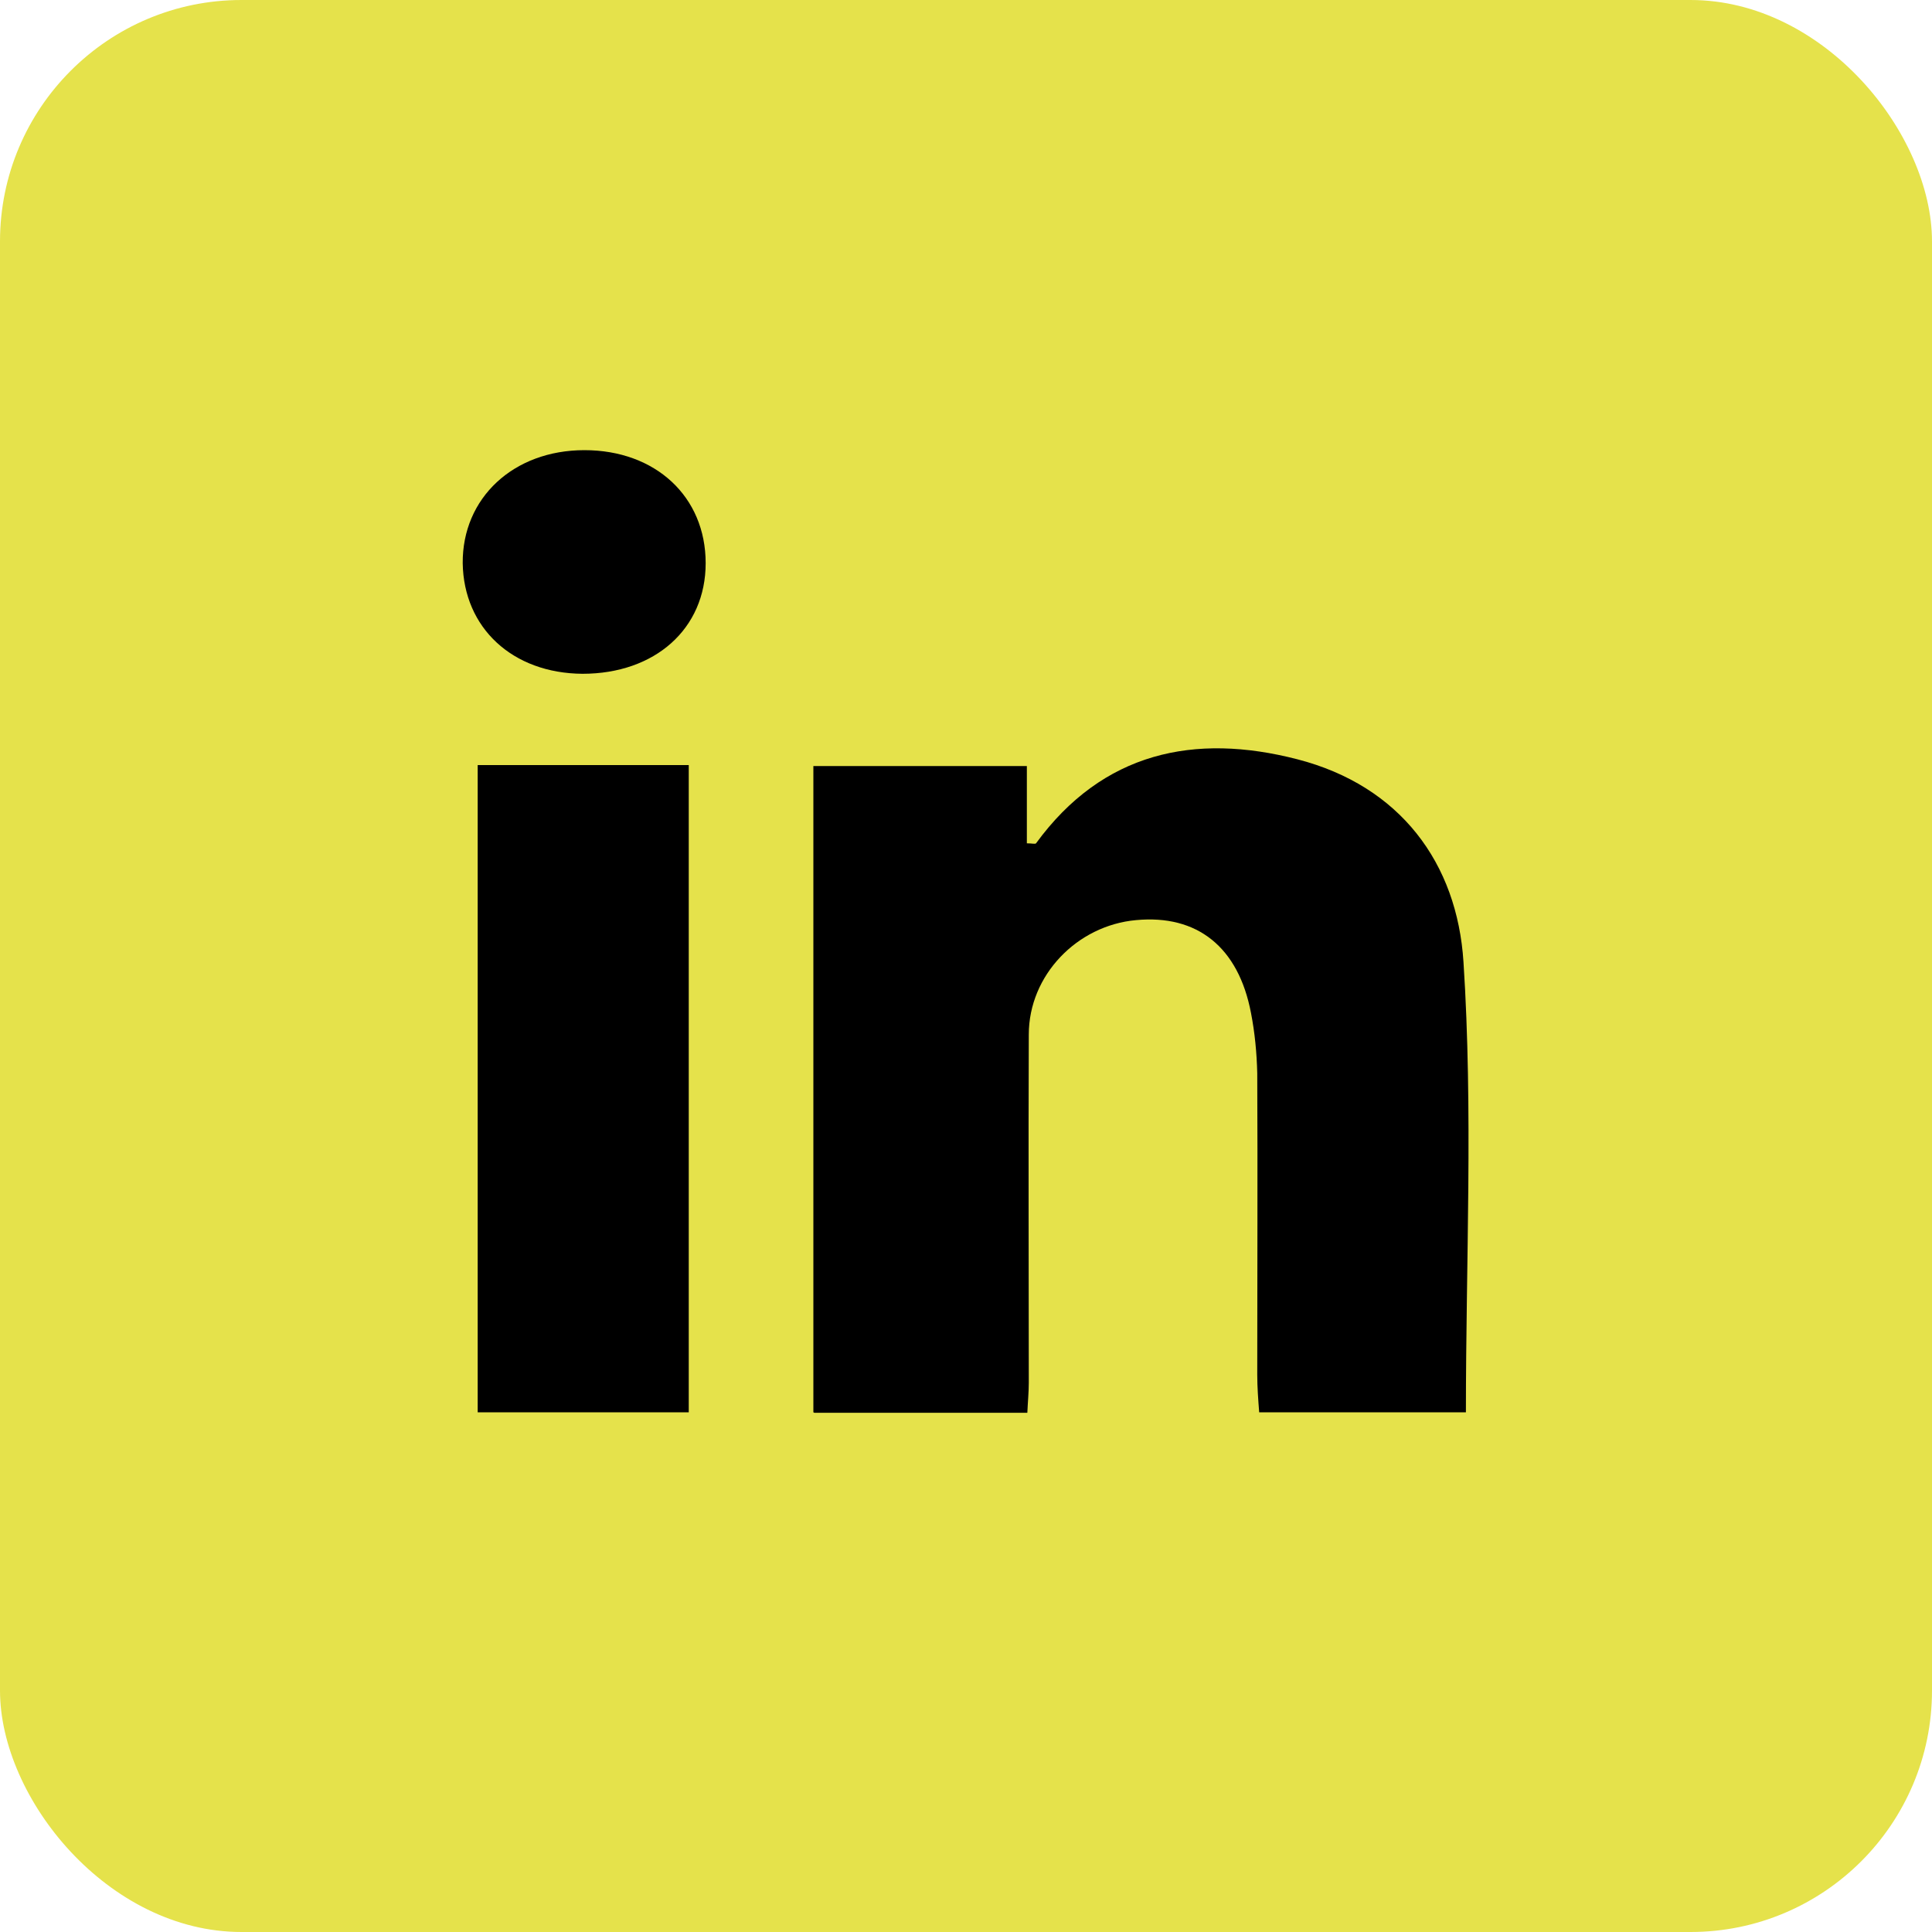 <?xml version="1.0" encoding="UTF-8"?><svg id="Layer_2" xmlns="http://www.w3.org/2000/svg" viewBox="0 0 40 40"><defs><style>.cls-1{fill:#e5e24b;}</style></defs><g id="Layer_1-2"><rect class="cls-1" width="40" height="40" rx="5" ry="5"/><path d="m12.06,13.95c1.5,0,2.55-.93,2.55-2.29,0-1.38-1.04-2.34-2.51-2.34-1.47,0-2.53.99-2.52,2.34.02,1.34,1.03,2.28,2.48,2.29m-2.17,15.29h4.37v-13.4h-4.37v13.4Zm6.97.01h4.41c.01-.23.03-.43.03-.62,0-2.4-.01-4.81,0-7.21,0-1.23,1-2.26,2.22-2.37,1.27-.12,2.12.56,2.38,1.92.08.41.12.83.13,1.25.01,2.08,0,4.16,0,6.24,0,.26.02.52.04.78h4.28c0-3.14.15-6.24-.05-9.32-.13-2.05-1.31-3.65-3.44-4.2-2.13-.55-4.03-.15-5.41,1.74-.02.02-.08,0-.19,0v-1.6h-4.42v13.38Z"/></g></svg>